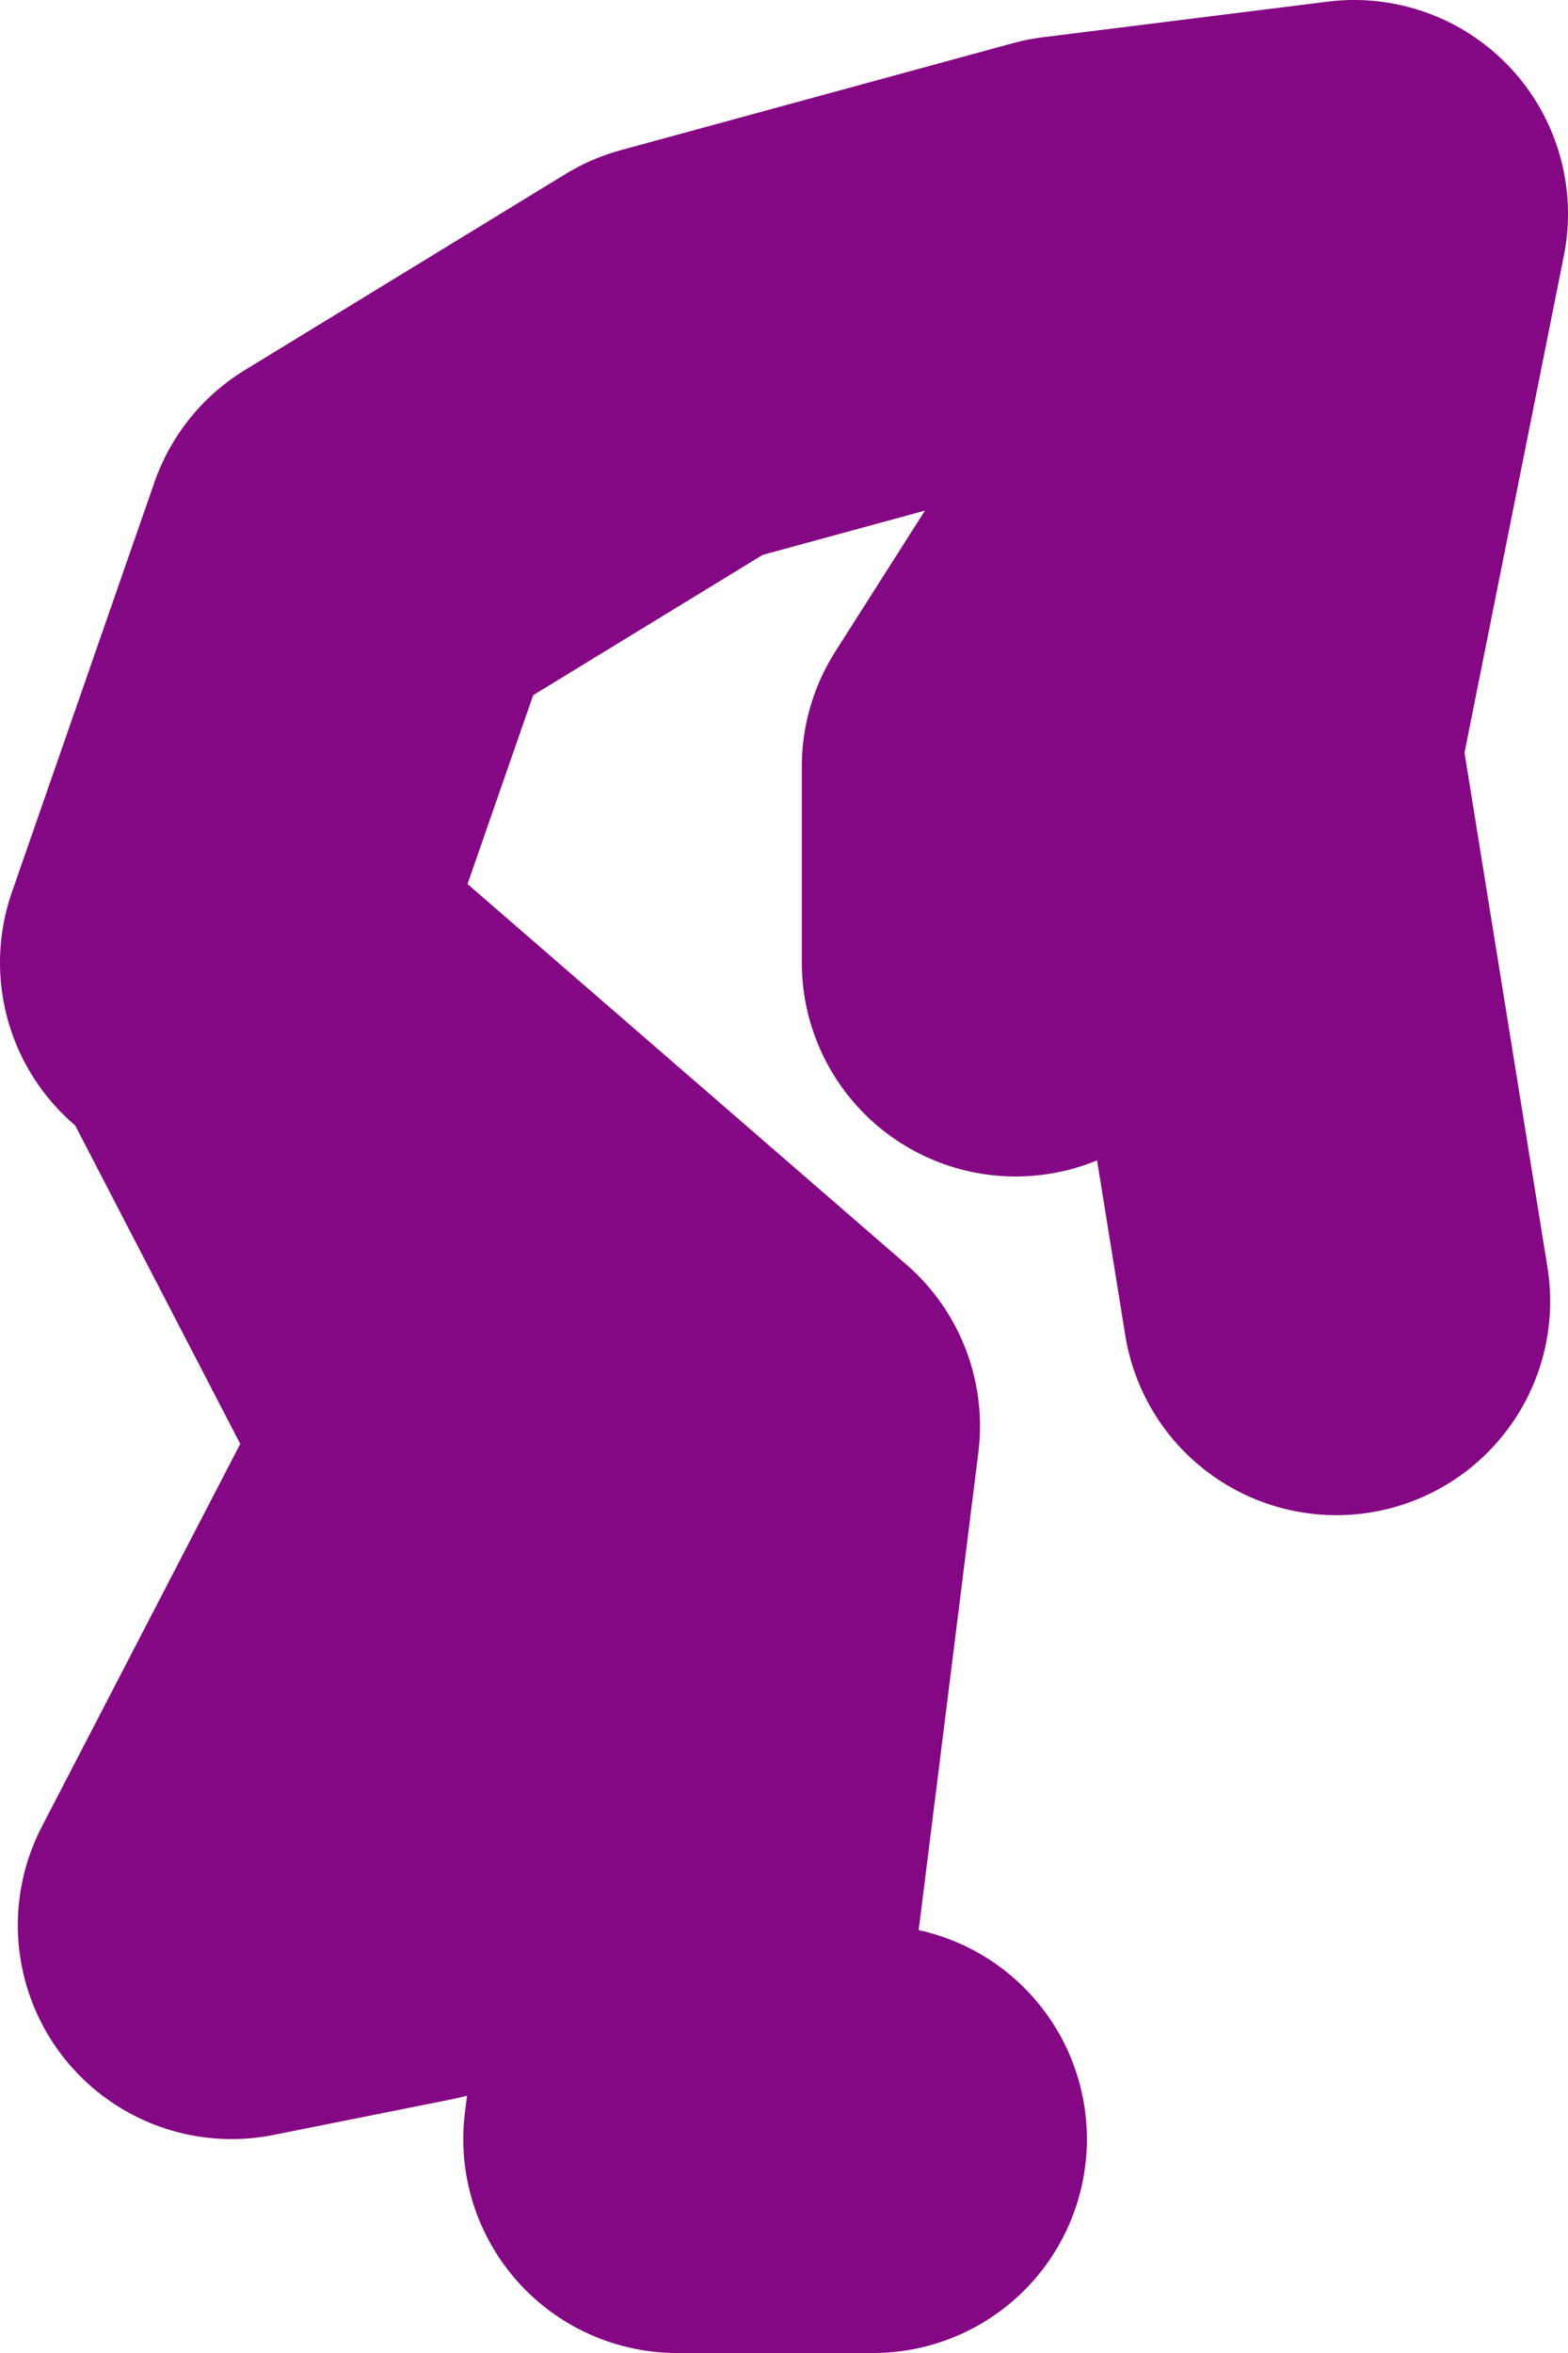 <?xml version="1.0" encoding="UTF-8" standalone="no"?>
<svg xmlns:xlink="http://www.w3.org/1999/xlink" height="33.0px" width="22.0px" xmlns="http://www.w3.org/2000/svg">
  <g transform="matrix(1.0, 0.0, 0.0, 1.0, 53.25, 23.4)">
    <path d="M-41.0 6.6 L-43.75 6.6 -42.5 -3.4 -50.0 -9.9 -46.5 -3.15 -50.0 3.6 -47.5 3.1 M-50.25 -9.9 L-48.25 -15.65 -43.75 -18.4 -38.25 -19.9 -34.25 -20.4 -35.75 -12.9 -34.5 -5.15 M-35.5 -18.15 L-39.0 -12.65 -39.0 -9.9" fill="none" stroke="#840783" stroke-linecap="round" stroke-linejoin="round" stroke-width="6.0"/>
  </g>
</svg>
